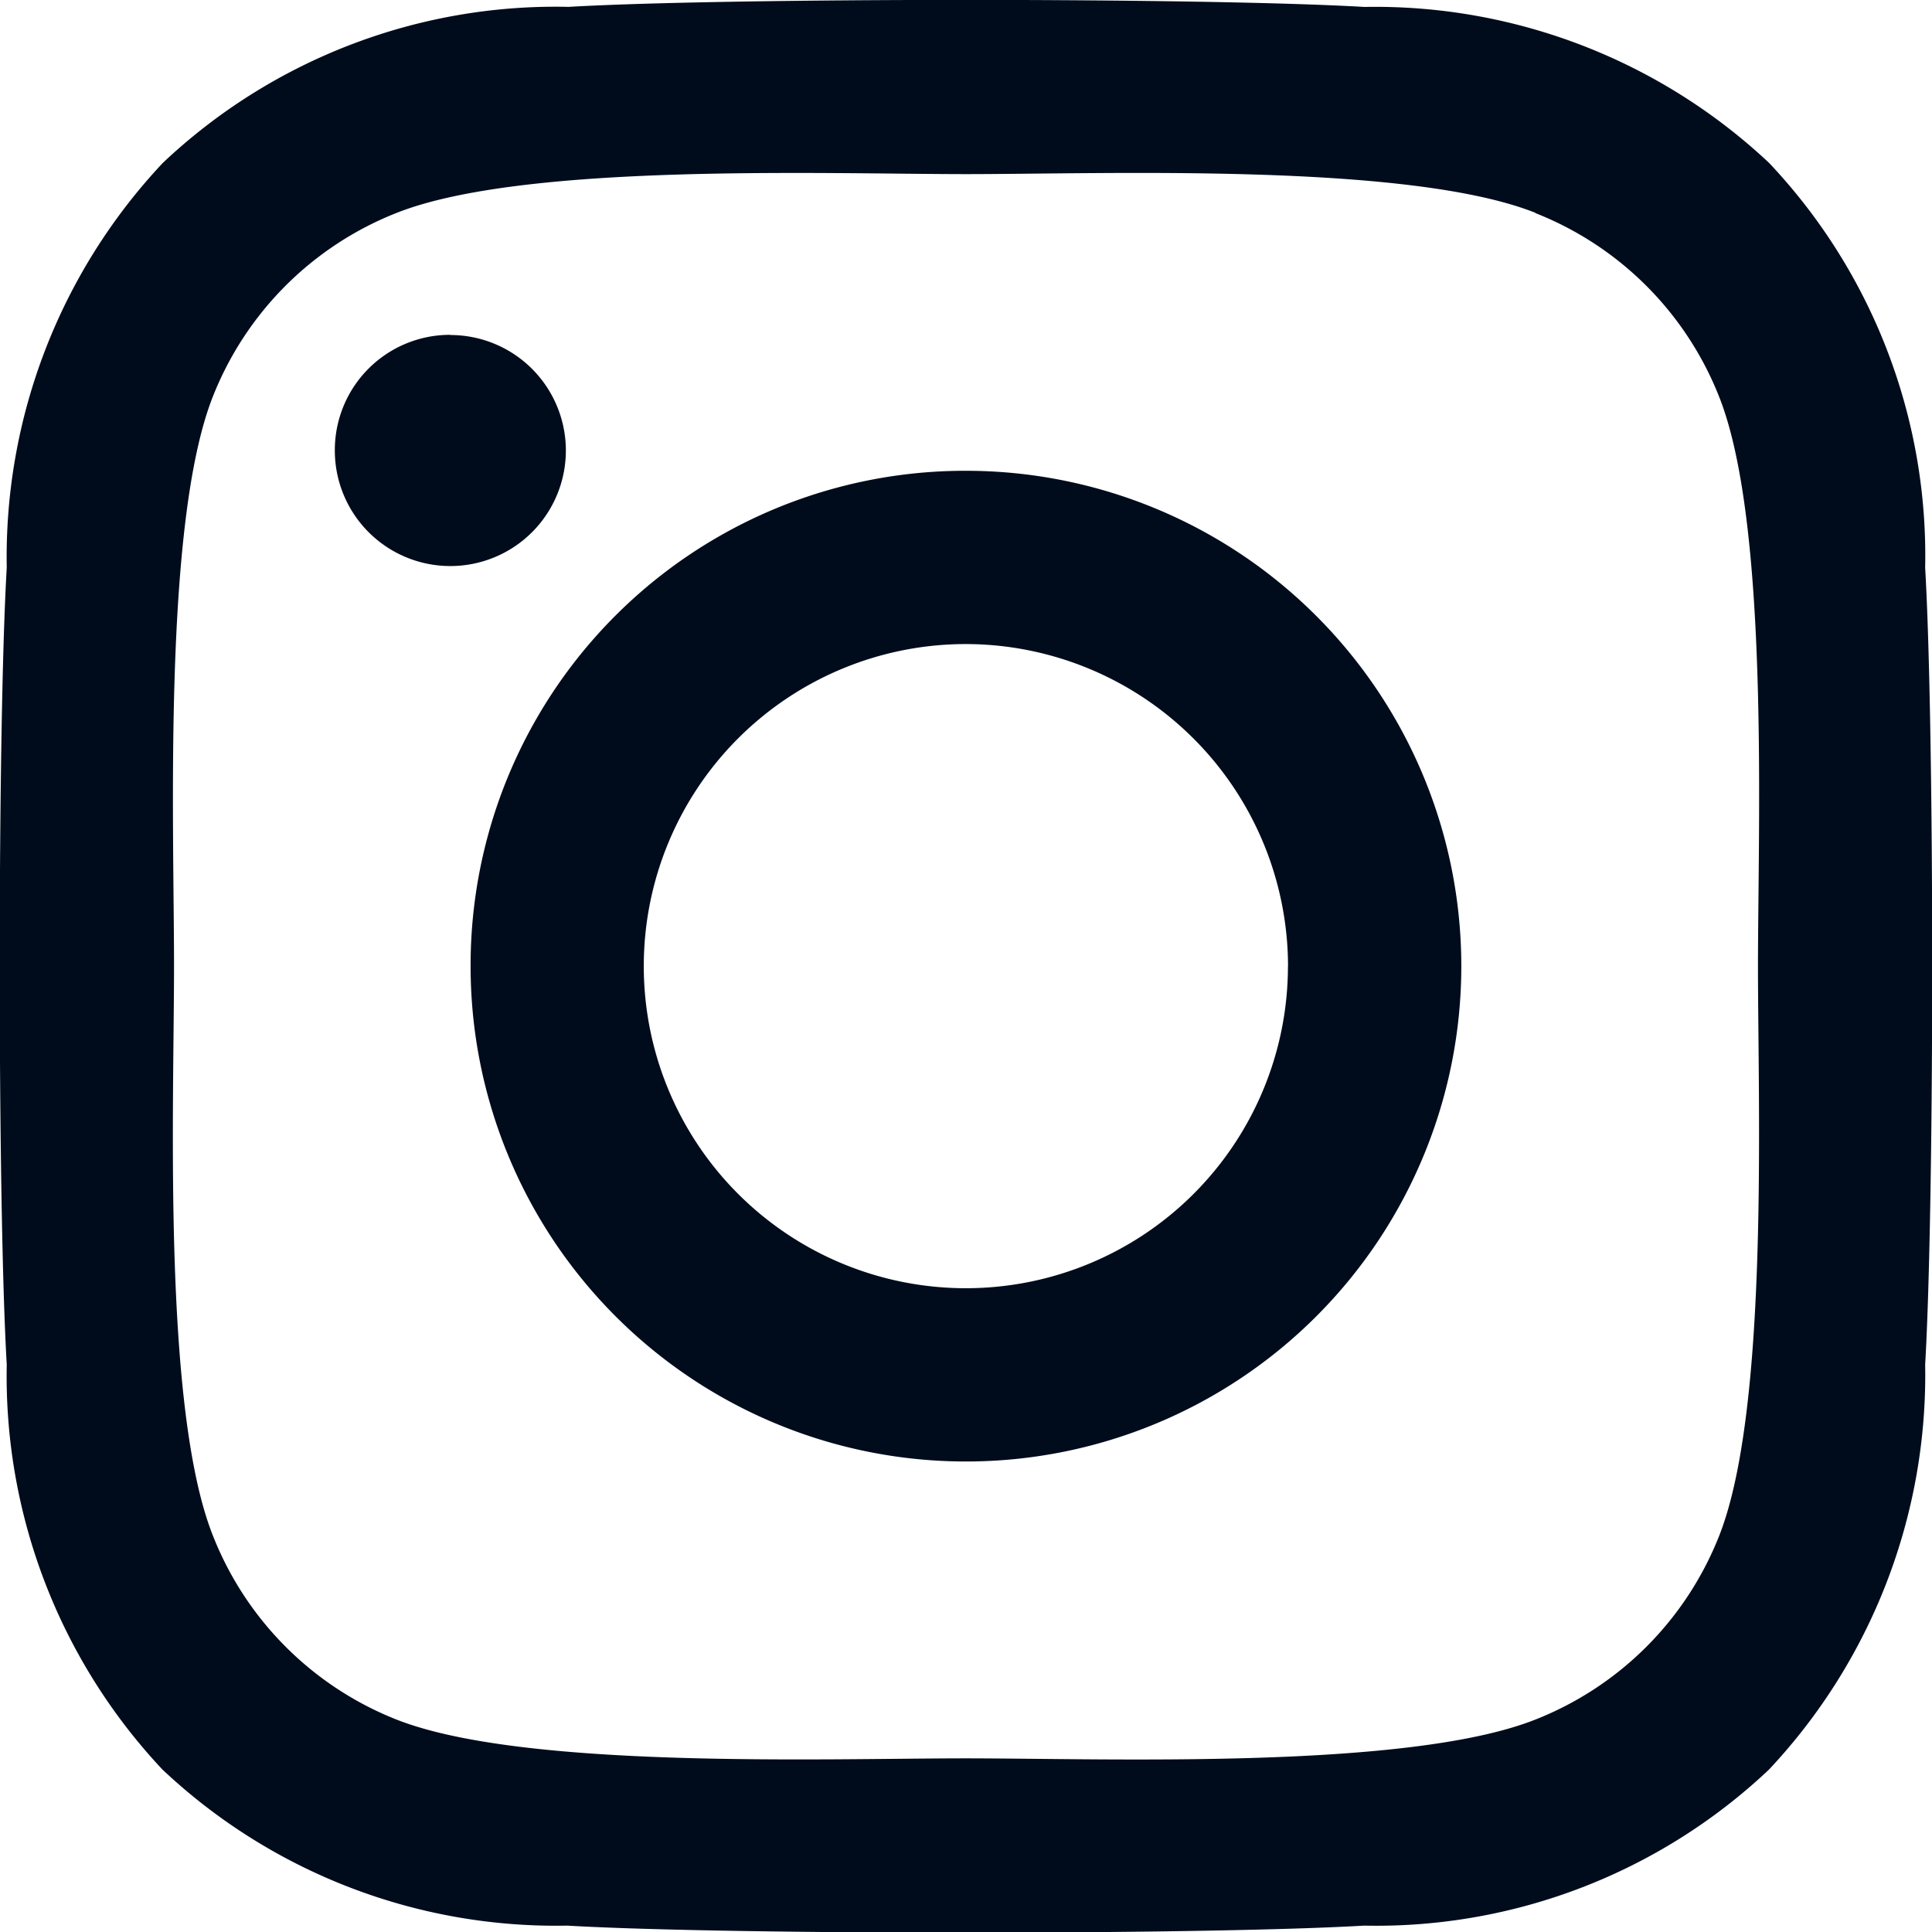 <svg xmlns="http://www.w3.org/2000/svg" width="20.605" height="20.609" viewBox="0 0 20.605 20.609">
  <path id="Icon_awesome-instagram" data-name="Icon awesome-instagram" d="M10.3,7.257a5.283,5.283,0,1,0,5.283,5.283A5.274,5.274,0,0,0,10.3,7.257Zm0,8.717a3.435,3.435,0,1,1,3.435-3.435A3.441,3.441,0,0,1,10.3,15.975Zm6.731-8.933A1.232,1.232,0,1,1,15.8,5.809,1.229,1.229,0,0,1,17.033,7.041Zm3.5,1.251a6.1,6.1,0,0,0-1.664-4.317A6.138,6.138,0,0,0,14.55,2.31c-1.7-.1-6.8-.1-8.5,0A6.129,6.129,0,0,0,1.732,3.97,6.118,6.118,0,0,0,.067,8.287c-.1,1.7-.1,6.8,0,8.5a6.1,6.1,0,0,0,1.664,4.317A6.146,6.146,0,0,0,6.049,22.77c1.7.1,6.8.1,8.5,0a6.1,6.1,0,0,0,4.317-1.664,6.138,6.138,0,0,0,1.664-4.317c.1-1.7.1-6.8,0-8.5Zm-2.2,10.322a3.477,3.477,0,0,1-1.959,1.959c-1.356.538-4.575.414-6.074.414s-4.722.12-6.074-.414a3.477,3.477,0,0,1-1.959-1.959c-.538-1.356-.414-4.575-.414-6.074s-.12-4.722.414-6.074A3.477,3.477,0,0,1,4.228,4.508C5.584,3.97,8.8,4.094,10.3,4.094s4.722-.12,6.074.414a3.477,3.477,0,0,1,1.959,1.959c.538,1.356.414,4.575.414,6.074S18.872,17.262,18.334,18.614Z" transform="translate(-2.238 20.604) rotate(-90)" fill="#000c1c"/>
</svg>
